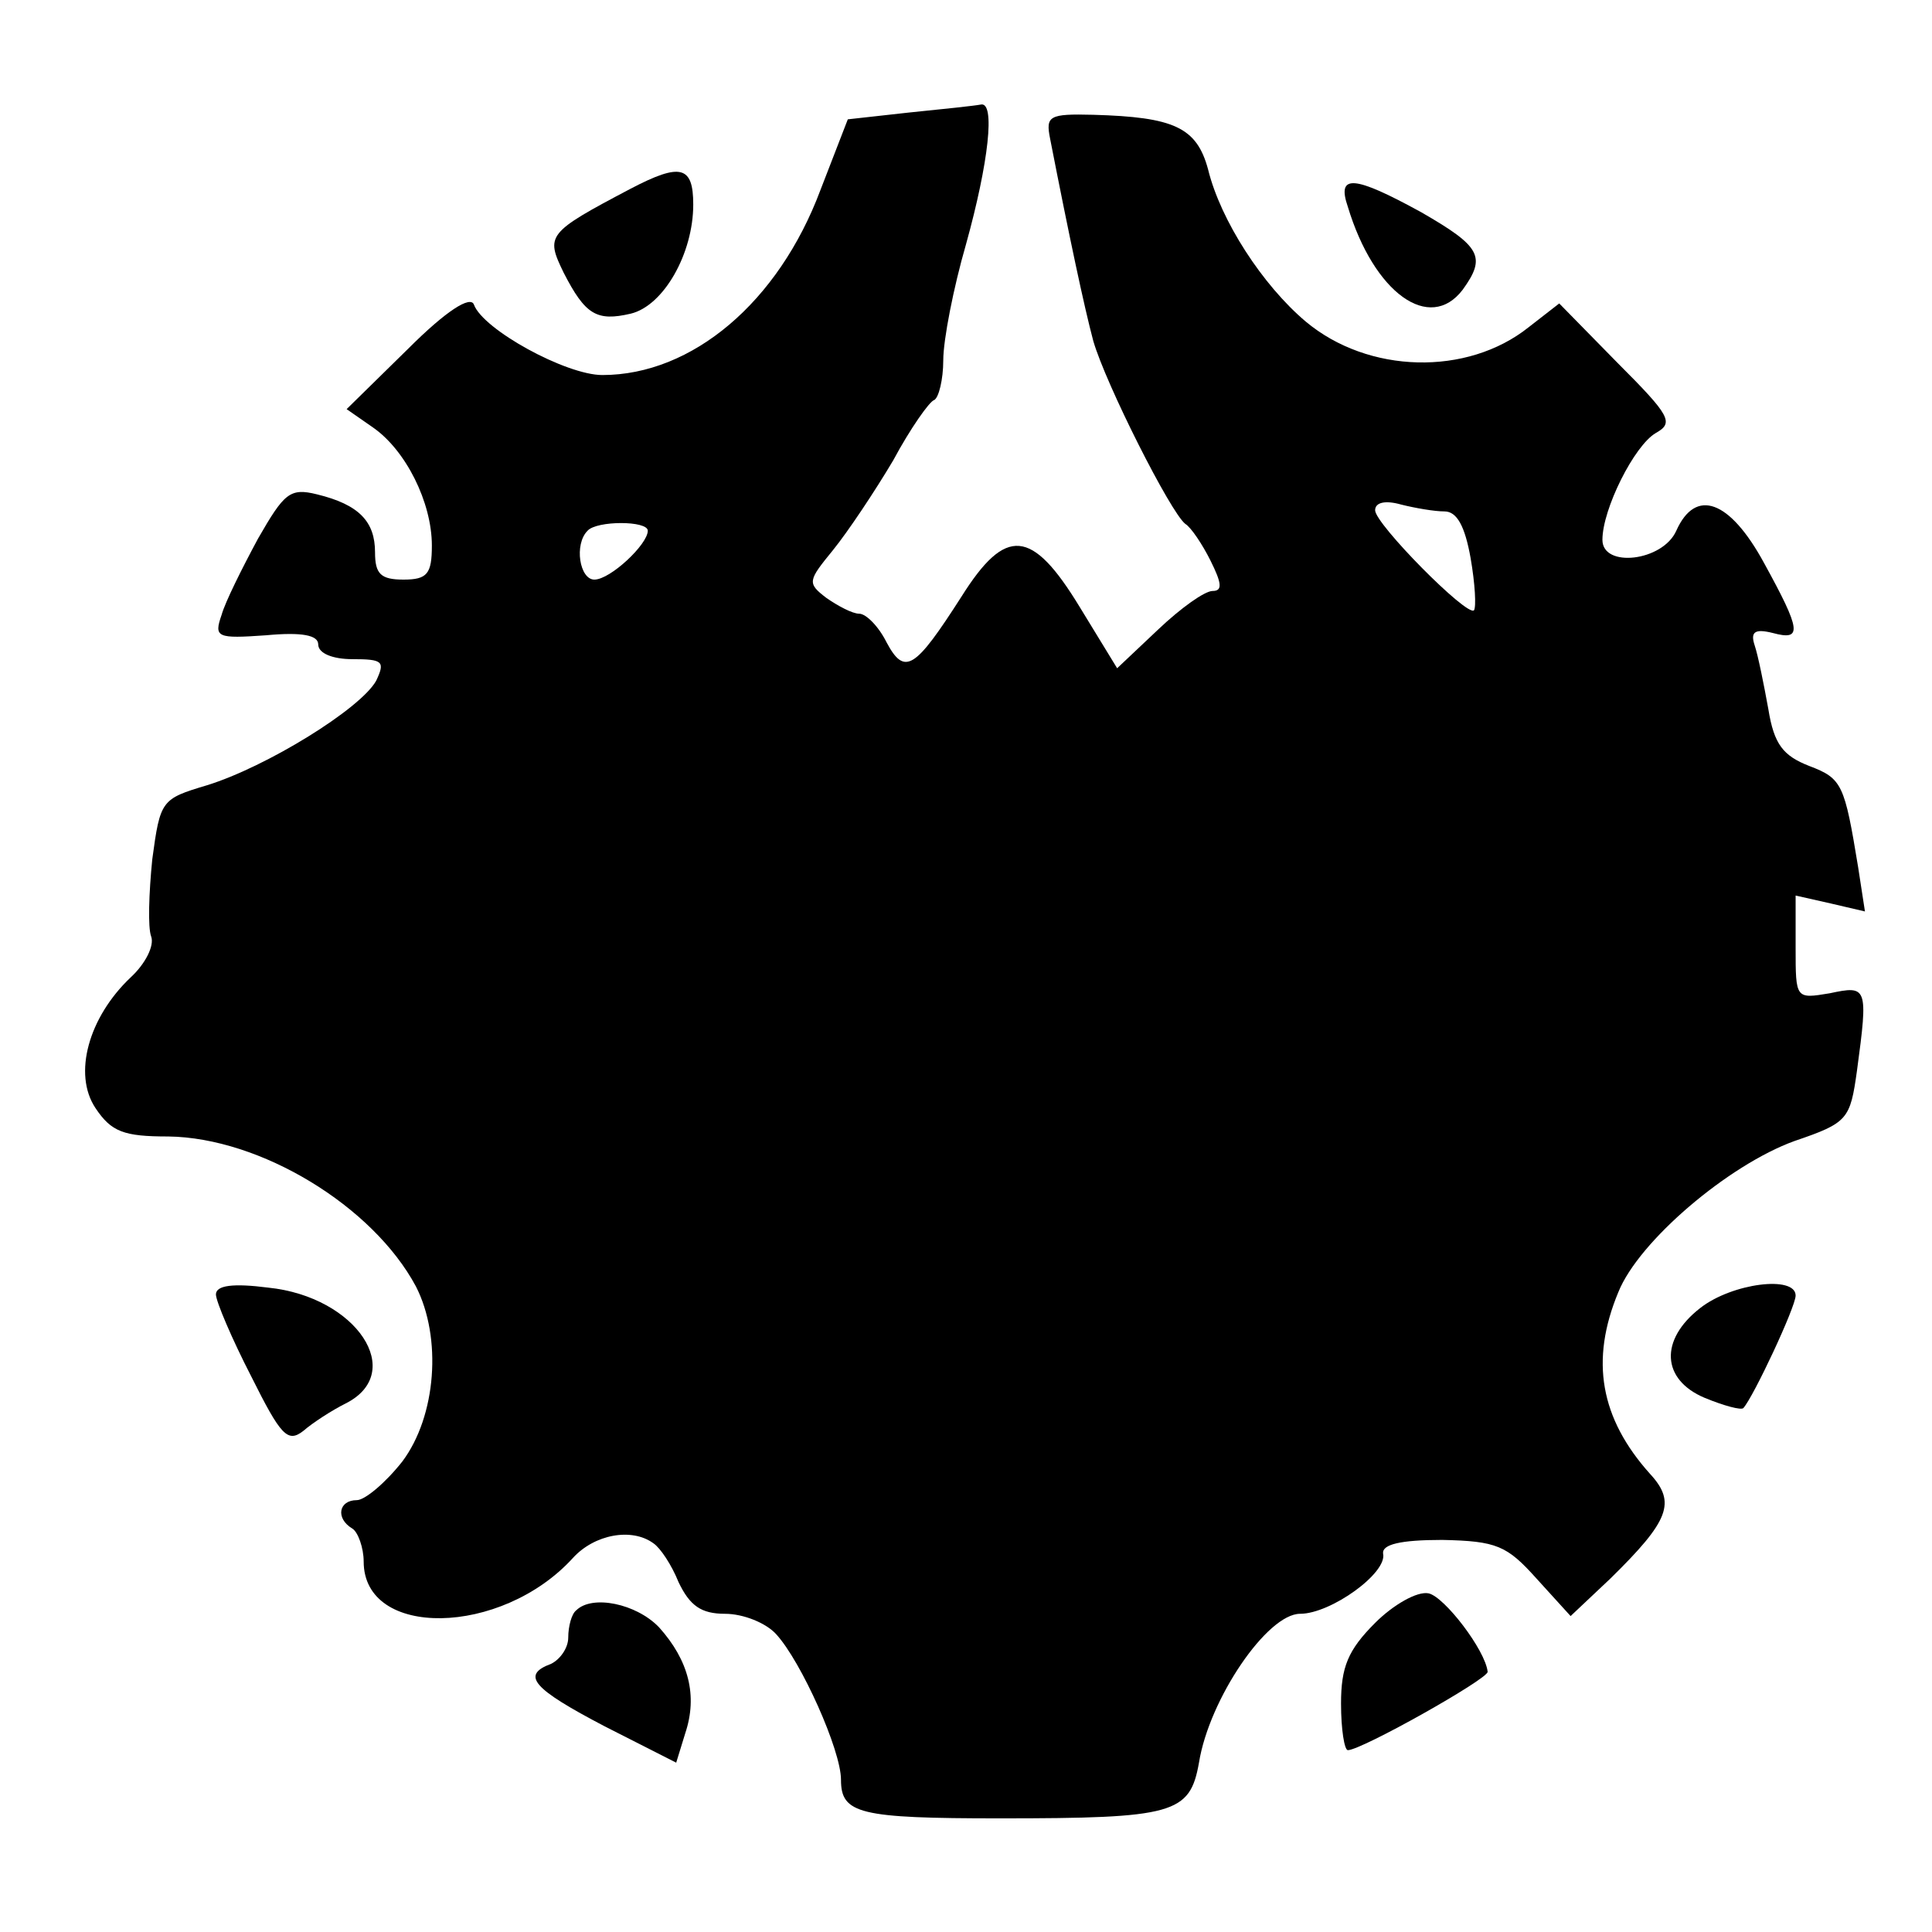 <?xml version="1.0" standalone="no"?>
<!DOCTYPE svg PUBLIC "-//W3C//DTD SVG 20010904//EN"
 "http://www.w3.org/TR/2001/REC-SVG-20010904/DTD/svg10.dtd">
<svg version="1.0" xmlns="http://www.w3.org/2000/svg"
 width="170pt" height="170pt" viewBox="0 0 170 170"
 preserveAspectRatio="xMidYMid meet">
<g transform="translate(0,170) scale(0.1,-0.1)"
fill="#000000" stroke="none">
<path d="M800 1601 l-54 -6 -24 -62 c-37 -99 -113 -163 -192 -163 -32 0 -105
40 -113 62 -3 8 -24 -5 -58 -39 l-54 -53 23 -16 c29 -20 52 -66 52 -104 0 -25
-4 -30 -25 -30 -20 0 -25 5 -25 24 0 27 -14 42 -51 51 -24 6 -29 1 -52 -39
-14 -26 -29 -56 -32 -67 -7 -20 -4 -21 39 -18 32 3 46 0 46 -8 0 -8 13 -13 30
-13 27 0 29 -2 21 -19 -14 -25 -97 -76 -149 -92 -40 -12 -41 -13 -48 -65 -3
-30 -4 -60 -1 -68 3 -8 -5 -24 -18 -36 -37 -35 -51 -85 -31 -115 14 -21 25
-25 64 -25 81 -1 180 -61 218 -132 23 -45 18 -114 -12 -154 -15 -19 -33 -34
-40 -34 -16 0 -19 -16 -4 -25 5 -3 10 -17 10 -29 0 -68 121 -66 184 3 19 21
52 27 71 13 6 -4 16 -19 22 -34 10 -21 20 -28 41 -28 16 0 36 -8 45 -18 22
-24 57 -102 57 -128 0 -30 16 -34 140 -34 153 0 167 4 175 49 9 56 60 131 89
131 27 0 77 36 73 53 -1 8 15 12 52 12 48 -1 57 -5 83 -34 l30 -33 35 33 c52
51 58 67 35 92 -44 49 -53 100 -28 160 18 45 97 112 155 133 47 16 49 19 55
62 10 74 9 75 -24 68 -30 -5 -30 -5 -30 40 l0 46 31 -7 30 -7 -6 39 c-12 73
-14 78 -43 89 -23 9 -31 19 -36 50 -4 22 -9 47 -12 56 -4 12 0 15 16 11 26 -7
25 2 -8 62 -30 55 -60 66 -77 28 -12 -27 -65 -33 -65 -8 0 27 28 83 47 94 16
9 13 15 -34 62 l-51 52 -27 -21 c-54 -43 -141 -41 -196 5 -38 32 -75 89 -86
134 -10 37 -30 46 -101 48 -39 1 -42 -1 -38 -21 17 -87 30 -148 38 -178 11
-38 68 -151 81 -161 5 -3 15 -18 22 -32 10 -20 11 -27 2 -27 -7 0 -28 -15 -48
-34 l-36 -34 -33 54 c-42 69 -65 71 -104 9 -41 -64 -50 -70 -66 -40 -7 14 -18
25 -24 25 -6 0 -19 7 -29 14 -17 13 -16 15 6 42 13 16 37 52 53 79 15 28 32
52 36 53 4 2 8 18 8 35 0 18 9 64 20 102 20 72 26 126 13 123 -5 -1 -33 -4
-63 -7z m471 -351 c11 0 18 -13 23 -41 4 -23 5 -43 3 -46 -6 -6 -87 76 -87 88
0 7 9 9 23 5 12 -3 29 -6 38 -6z m-701 -17 c0 -12 -33 -43 -47 -43 -13 0 -18
31 -6 43 8 9 53 9 53 0z"/>
<path d="M555 1534 c-74 -39 -75 -41 -59 -74 19 -37 29 -43 59 -36 29 7 55 53
55 96 0 34 -11 37 -55 14z"/>
<path d="M1186 1518 c23 -76 72 -111 101 -73 21 29 16 38 -36 68 -60 33 -75
34 -65 5z"/>
<path d="M190 561 c0 -6 14 -39 31 -72 26 -52 32 -59 46 -48 8 7 25 18 37 24
54 27 10 94 -68 102 -31 4 -46 2 -46 -6z"/>
<path d="M1496 549 c-36 -28 -34 -63 4 -79 17 -7 32 -11 34 -9 9 10 46 89 46
99 0 18 -56 11 -84 -11z"/>
<path d="M1210 272 c-24 -24 -30 -39 -30 -71 0 -23 3 -41 6 -41 12 0 124 63
123 69 -2 19 -38 66 -52 69 -10 2 -31 -10 -47 -26z"/>
<path d="M507 283 c-4 -3 -7 -14 -7 -24 0 -9 -7 -19 -15 -23 -27 -10 -16 -22
47 -55 l63 -32 8 26 c11 33 3 64 -23 93 -20 21 -59 29 -73 15z"/>
</g>
</svg>
